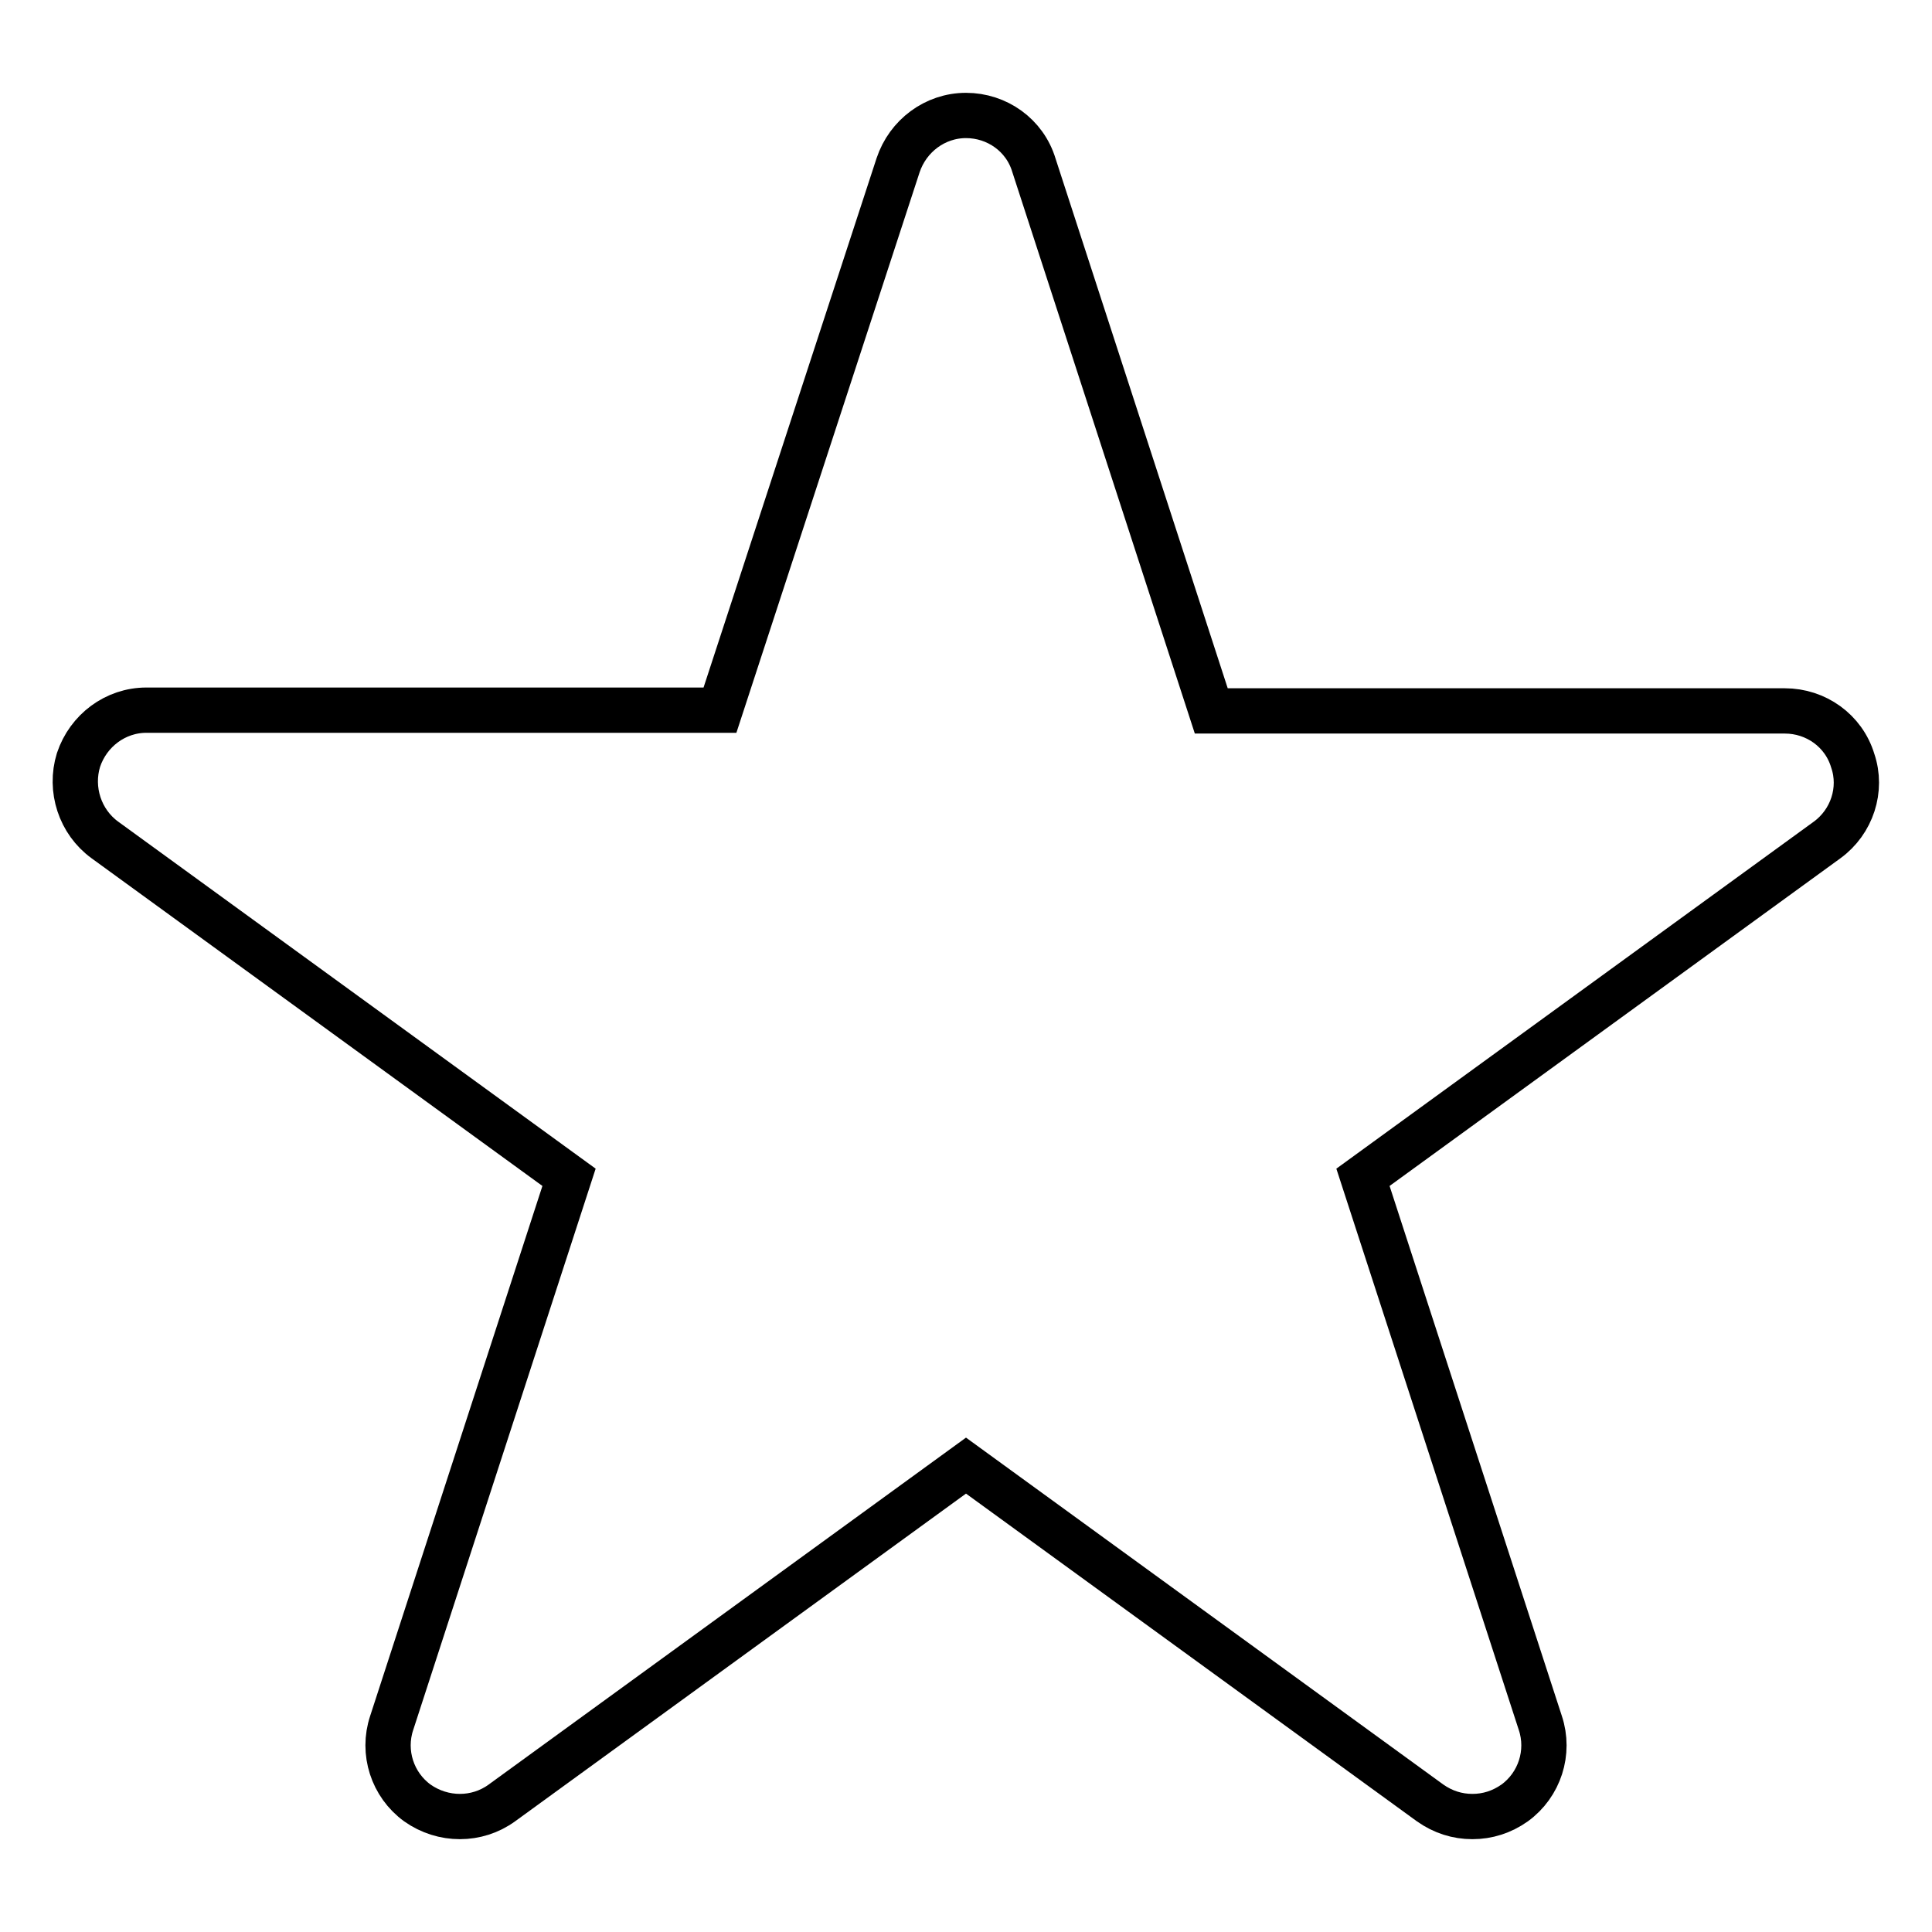 <?xml version="1.0" encoding="utf-8"?>
<!-- Svg Vector Icons : http://www.onlinewebfonts.com/icon -->
<!DOCTYPE svg PUBLIC "-//W3C//DTD SVG 1.1//EN" "http://www.w3.org/Graphics/SVG/1.1/DTD/svg11.dtd">
<svg version="1.1" xmlns="http://www.w3.org/2000/svg" xmlns:xlink="http://www.w3.org/1999/xlink" x="0px" y="0px" viewBox="0 0 256 256" enable-background="new 0 0 256 256" xml:space="preserve">
<g> <path stroke-width="6" fill-opacity="0" stroke="#000000"  d="M242.1,111.3L180.6,156l23.5,72.3c1.3,3.9-0.1,8.2-3.4,10.6c-1.7,1.2-3.6,1.8-5.6,1.8s-3.9-0.6-5.6-1.8 L128,194.2l-61.5,44.7c-3.3,2.4-7.8,2.4-11.2,0c-3.3-2.4-4.7-6.7-3.4-10.6L75.4,156l-61.5-44.7c-3.3-2.4-4.7-6.7-3.5-10.6 c1.3-3.9,4.9-6.6,9-6.6h76L119,21.9c1.3-3.9,4.9-6.6,9-6.6c4.1,0,7.8,2.6,9,6.6l23.5,72.3h76c4.1,0,7.8,2.6,9,6.6 C246.8,104.6,245.4,108.9,242.1,111.3z"/></g>
</svg>